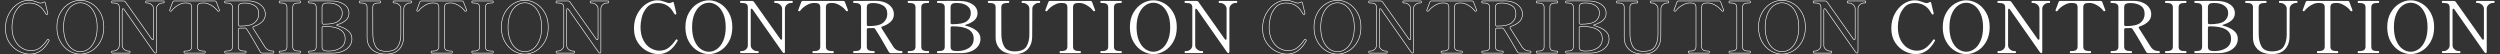<?xml version="1.0" encoding="UTF-8"?>
<svg id="_レイヤー_1" data-name=" レイヤー 1" xmlns="http://www.w3.org/2000/svg" width="4175.91" height="90.88" viewBox="0 0 4175.91 90.88">
  <rect x="0" y="0" width="4175.91" height="90.88" fill="#333333" stroke="none"/>
  <defs>
    <style>
      .cls-1 {
        isolation: isolate;
      }

      .cls-2 {
        fill: #fff;
      }

      .cls-3 {
        fill: none;
        stroke: #fff;
        stroke-linecap: round;
        stroke-linejoin: round;
      }
    </style>
  </defs>
  <g id="_グループ_1470" data-name=" グループ 1470">
    <g id="_グループ_1469" data-name=" グループ 1469">
      <g id="contribution" class="cls-1">
        <g class="cls-1">
          <path class="cls-3" d="M2131.41,85.64c-6.32-3.16-11.64-7.98-15.96-14.46-4.32-6.48-6.48-14.4-6.48-23.76s1.92-17.24,5.76-24.36c3.84-7.12,8.76-12.66,14.76-16.62s12.12-5.94,18.36-5.94c2.64,0,5,.28,7.08.84s4.48,1.32,7.2,2.28c1.04.4,2.06.76,3.06,1.08s1.82.48,2.46.48c1.6,0,3.24-.48,4.92-1.44.64-.4,1.16-.6,1.56-.6.64,0,1.08.48,1.32,1.44l4.08,16.8.24,1.32v.24c-.08.56-.52,1-1.32,1.32h-.36c-.48,0-.96-.28-1.44-.84-.4-.56-1.68-2.56-3.84-6-2.16-3.44-5.34-6.36-9.54-8.76s-9.06-3.6-14.58-3.6c-8,0-14.14,2.58-18.42,7.74s-7.08,10.74-8.4,16.74c-1.32,6-1.98,11.08-1.98,15.24,0,9.04,1.62,16.56,4.86,22.56s7.28,10.38,12.12,13.14,9.7,4.14,14.58,4.14c6,0,11.12-1.62,15.36-4.86s8.28-7.7,12.12-13.38c.4-.48.76-.72,1.08-.72s.72.2,1.2.6c.56.48.84.92.84,1.32,0,.16-.08.4-.24.72-8.08,14.72-18.8,22.08-32.16,22.08-5.84,0-11.92-1.58-18.24-4.74h0Z"/>
          <path class="cls-3" d="M2215.71,85.16c-6.04-3.48-11.02-8.62-14.94-15.42-3.92-6.8-5.88-14.92-5.88-24.36s1.96-17.44,5.88-24.24c3.92-6.8,8.9-11.94,14.94-15.42,6.04-3.48,12.18-5.22,18.42-5.22s12.36,1.74,18.36,5.22c6,3.48,10.96,8.62,14.88,15.42s5.88,14.88,5.88,24.24-1.96,17.56-5.88,24.36-8.88,11.94-14.88,15.42c-6,3.48-12.12,5.22-18.36,5.22s-12.38-1.74-18.42-5.22ZM2247.75,81.8c4.28-3.08,7.76-7.72,10.44-13.92s4.02-13.7,4.02-22.5-1.34-16.16-4.02-22.32-6.16-10.78-10.44-13.86c-4.28-3.08-8.82-4.62-13.62-4.62s-9.36,1.54-13.68,4.62c-4.32,3.08-7.8,7.7-10.44,13.86s-3.96,13.6-3.96,22.32,1.32,16.3,3.96,22.5c2.64,6.2,6.12,10.84,10.44,13.92,4.32,3.08,8.88,4.62,13.68,4.62s9.34-1.54,13.62-4.62Z"/>
          <path class="cls-3" d="M2287.05,88.7c-.48,0-.72-.6-.72-1.8,0-1.04.24-1.56.72-1.56h1.92c2.56,0,4.9-.92,7.02-2.76,2.12-1.84,3.18-4.12,3.18-6.84V12.38c0-2.72-.8-4.64-2.4-5.76-1.6-1.12-4.2-1.68-7.8-1.68h-1.92c-.56,0-.84-.56-.84-1.68s.28-1.68.84-1.68h19.32c1.28,0,2.28.52,3,1.56l43.92,62.04c.56.8,1.12,1.2,1.68,1.2.96,0,1.44-.72,1.44-2.16V14.54c0-1.76-.54-3.38-1.62-4.86s-2.44-2.64-4.08-3.48c-1.64-.84-3.22-1.26-4.74-1.26h-1.8c-.4,0-.66-.14-.78-.42s-.18-.7-.18-1.26c0-1.12.32-1.68.96-1.68h29.04c.4,0,.66.14.78.42s.18.7.18,1.26c0,1.12-.32,1.68-.96,1.68h-1.92c-2.56,0-4.9.94-7.02,2.82s-3.18,4.14-3.18,6.78v71.64c0,.8-.14,1.42-.42,1.86s-.62.66-1.02.66c-.96,0-1.8-.52-2.52-1.56l-50.04-71.4c-.56-.8-1.12-1.2-1.68-1.2-.96,0-1.44.72-1.44,2.16v59.04c0,2.72,1.12,5,3.36,6.84s4.6,2.76,7.08,2.76h1.92c.56,0,.84.52.84,1.56,0,1.2-.28,1.8-.84,1.8h-29.28Z"/>
          <path class="cls-3" d="M2407.88,88.7c-.48,0-.72-.6-.72-1.8,0-1.04.24-1.56.72-1.56h1.8c3.6,0,6.24-.58,7.92-1.74,1.68-1.16,2.52-3.1,2.52-5.82V12.5c0-3.04-.78-5.06-2.34-6.06s-3.86-1.5-6.9-1.5c-1.2,0-2.2.04-3,.12-3.28.16-7.02,1.5-11.22,4.02s-7.58,5.5-10.14,8.94c-.48.56-.92.84-1.32.84-.24,0-.52-.08-.84-.24-.8-.32-1.2-.68-1.2-1.08l.12-.6,5.04-13.44c.48-1.28,1.44-1.92,2.88-1.92h67.32c1.44,0,2.4.64,2.88,1.92l5.04,13.44.12.6c0,.4-.4.76-1.2,1.08-.32.16-.6.24-.84.24-.4,0-.84-.28-1.32-.84-2.56-3.44-5.94-6.42-10.14-8.94-4.2-2.52-7.94-3.86-11.22-4.02-.72-.08-1.72-.12-3-.12-3.12,0-5.44.52-6.96,1.56-1.52,1.04-2.28,3.04-2.28,6v65.28c0,2.8.86,4.76,2.58,5.88,1.72,1.12,4.34,1.68,7.86,1.68h1.8c.56,0,.84.52.84,1.56,0,1.2-.28,1.8-.84,1.8h-33.96Z"/>
          <path class="cls-3" d="M2557.4,86.9c0,1.2-.28,1.8-.84,1.8h-18.72c-1.36,0-2.36-.56-3-1.68-2.96-5.28-6.76-11.86-11.4-19.74s-8.52-14.18-11.64-18.9c-.56-1.04-1.48-1.56-2.76-1.56l-3.36.12h-5.28c-.8,0-1.42.22-1.86.66-.44.44-.66,1.06-.66,1.86v28.32c0,2.8.86,4.76,2.58,5.88,1.72,1.12,4.3,1.68,7.74,1.68h1.92c.56,0,.84.52.84,1.56,0,1.2-.28,1.8-.84,1.8h-34.08c-.56,0-.84-.56-.84-1.68s.28-1.68.84-1.68h1.92c3.6,0,6.22-.56,7.86-1.68,1.64-1.12,2.46-3.08,2.46-5.88V12.5c0-2.8-.88-4.76-2.64-5.88s-4.36-1.68-7.8-1.68h-1.92c-.56,0-.84-.56-.84-1.68v-.6c.08-.48.3-.78.66-.9.36-.12.9-.18,1.62-.18l26.16-.12h10.92c5.12.08,9.86,1.02,14.22,2.82s7.86,4.4,10.5,7.8,3.96,7.34,3.96,11.82c0,4.88-1.78,9.02-5.34,12.42s-8.22,6.02-13.98,7.86c-1.12.4-1.68,1-1.68,1.8,0,.4.2.88.6,1.44,3.04,4.48,6.88,10.52,11.52,18.12l8.52,13.44c1.36,1.92,3.1,3.46,5.22,4.62,2.12,1.16,4.98,1.74,8.58,1.74.56,0,.84.52.84,1.56ZM2498.55,42.92c.44.44,1.06.66,1.86.66h1.08c11.44,0,19.4-1.92,23.88-5.76,4.48-3.84,6.72-8.68,6.72-14.52,0-6.56-2.34-11.24-7.02-14.04s-10.38-4.2-17.1-4.2c-3.04,0-5.48.46-7.32,1.38s-2.76,2.94-2.76,6.06v28.56c0,.8.22,1.42.66,1.86h0Z"/>
          <path class="cls-3" d="M2567.01,88.7c-.56,0-.84-.56-.84-1.68s.28-1.68.84-1.68h1.92c3.6,0,6.22-.58,7.86-1.74,1.64-1.16,2.46-3.06,2.46-5.7V12.5c0-2.8-.84-4.76-2.52-5.88s-4.28-1.68-7.8-1.68h-1.92c-.56,0-.84-.56-.84-1.68s.28-1.68.84-1.68h33.96c.4,0,.66.14.78.42s.18.7.18,1.26c0,1.12-.32,1.68-.96,1.68h-1.8c-3.76,0-6.42.56-7.98,1.68s-2.34,3.08-2.34,5.88v65.4c0,2.8.8,4.74,2.4,5.82,1.6,1.08,4.24,1.62,7.92,1.62h1.8c.4,0,.66.14.78.42s.18.7.18,1.26c0,1.12-.32,1.68-.96,1.68h-33.96,0Z"/>
          <path class="cls-3" d="M2615.12,87.02c0-1.12.28-1.68.84-1.68h1.92c3.68,0,6.3-.56,7.86-1.68s2.34-3.08,2.34-5.88V12.5c0-2.8-.82-4.76-2.46-5.88s-4.22-1.68-7.74-1.68h-1.92c-.56,0-.84-.56-.84-1.68v-.6c.08-.48.3-.78.66-.9.36-.12.9-.18,1.62-.18l19.56-.12c7.76,0,13.44.04,17.04.12,8.32.16,15.2,2.08,20.64,5.76,5.44,3.68,8.16,8.6,8.16,14.76,0,4.8-1.8,8.76-5.4,11.88-3.6,3.12-8.24,5.52-13.92,7.2-.96.24-1.44.56-1.44.96,0,.32.48.6,1.44.84,6.96,1.76,12.74,4.44,17.34,8.04s6.9,8.16,6.9,13.68c0,4.96-1.46,9.26-4.38,12.9s-6.82,6.4-11.7,8.28-10.28,2.82-16.2,2.82h-39.48c-.56,0-.84-.56-.84-1.68h0ZM2638.46,39.8c.44.44,1.06.66,1.86.66h.6c11.6,0,19.62-1.68,24.06-5.04s6.66-7.96,6.66-13.8c0-4.96-2.1-8.98-6.3-12.06-4.2-3.08-10.18-4.62-17.94-4.62-3.44,0-5.9.58-7.38,1.74s-2.22,3.1-2.22,5.82v25.44c0,.8.22,1.42.66,1.86h0ZM2648.36,85.34c8.08,0,14.78-1.74,20.1-5.22s7.98-8.66,7.98-15.54c0-13.76-11.84-20.64-35.52-20.64h-.6c-.8,0-1.42.22-1.86.66-.44.44-.66,1.06-.66,1.86v31.32c0,2.88.8,4.86,2.4,5.94,1.6,1.08,4.2,1.62,7.8,1.62,0,0,.36,0,.36,0Z"/>
          <path class="cls-3" d="M2721.32,82.76c-5.52-5.08-8.28-11.86-8.28-20.34V12.38c0-2.8-.82-4.74-2.46-5.82s-4.26-1.62-7.86-1.62h-1.8c-.56,0-.84-.56-.84-1.68s.28-1.68.84-1.68h33.84c.4,0,.66.14.78.42s.18.7.18,1.26c0,1.12-.32,1.68-.96,1.68h-1.8c-3.6,0-6.24.54-7.92,1.62s-2.52,3.02-2.52,5.82c0,15.12.02,25.44.06,30.96s.06,9.08.06,10.68v3.12c0,7.92,1.52,14.68,4.56,20.28s8.96,8.4,17.76,8.4c9.52,0,15.98-2.64,19.38-7.92s5.1-12.2,5.1-20.76V14.54c0-2.72-1.12-5-3.36-6.84s-4.56-2.76-6.96-2.76h-1.8c-.56,0-.84-.56-.84-1.68s.28-1.68.84-1.68h29.16c.4,0,.66.14.78.42s.18.7.18,1.26c0,1.12-.32,1.68-.96,1.68h-1.8c-2.4,0-4.72.92-6.96,2.76s-3.36,4.12-3.36,6.84l-.24,46.08c0,9.12-2.52,16.36-7.56,21.72s-12.24,8.04-21.6,8.04c-10.24,0-18.12-2.54-23.64-7.62h0Z"/>
          <path class="cls-3" d="M2820.68,88.7c-.48,0-.72-.6-.72-1.8,0-1.04.24-1.56.72-1.56h1.8c3.6,0,6.24-.58,7.92-1.74,1.68-1.16,2.52-3.1,2.52-5.82V12.5c0-3.04-.78-5.06-2.34-6.06s-3.86-1.5-6.9-1.5c-1.2,0-2.2.04-3,.12-3.28.16-7.02,1.5-11.22,4.02s-7.58,5.5-10.14,8.94c-.48.56-.92.84-1.32.84-.24,0-.52-.08-.84-.24-.8-.32-1.2-.68-1.2-1.08l.12-.6,5.04-13.44c.48-1.28,1.44-1.92,2.88-1.92h67.32c1.44,0,2.4.64,2.88,1.92l5.04,13.44.12.6c0,.4-.4.76-1.2,1.08-.32.16-.6.24-.84.24-.4,0-.84-.28-1.32-.84-2.56-3.44-5.94-6.42-10.14-8.94-4.2-2.52-7.94-3.86-11.22-4.02-.72-.08-1.72-.12-3-.12-3.12,0-5.44.52-6.96,1.56-1.52,1.04-2.28,3.04-2.28,6v65.28c0,2.8.86,4.76,2.58,5.88,1.72,1.12,4.34,1.68,7.86,1.68h1.8c.56,0,.84.52.84,1.56,0,1.2-.28,1.8-.84,1.8h-33.96Z"/>
          <path class="cls-3" d="M2888.84,88.7c-.56,0-.84-.56-.84-1.68s.28-1.68.84-1.68h1.92c3.6,0,6.22-.58,7.86-1.74,1.64-1.16,2.46-3.06,2.46-5.7V12.5c0-2.8-.84-4.76-2.52-5.88s-4.28-1.68-7.8-1.68h-1.92c-.56,0-.84-.56-.84-1.68s.28-1.68.84-1.68h33.96c.4,0,.66.14.78.42s.18.7.18,1.26c0,1.12-.32,1.68-.96,1.68h-1.8c-3.76,0-6.42.56-7.98,1.68s-2.34,3.08-2.34,5.88v65.4c0,2.8.8,4.74,2.4,5.82,1.6,1.08,4.24,1.62,7.92,1.62h1.8c.4,0,.66.14.78.42s.18.7.18,1.26c0,1.12-.32,1.68-.96,1.68h-33.96,0Z"/>
          <path class="cls-3" d="M2958.14,85.16c-6.04-3.48-11.02-8.62-14.94-15.42-3.92-6.8-5.88-14.92-5.88-24.36s1.96-17.44,5.88-24.24c3.92-6.8,8.9-11.94,14.94-15.42,6.04-3.48,12.18-5.22,18.42-5.22s12.36,1.74,18.36,5.22c6,3.48,10.96,8.62,14.88,15.42s5.88,14.88,5.88,24.24-1.96,17.56-5.88,24.36-8.88,11.94-14.88,15.42c-6,3.48-12.12,5.22-18.36,5.22s-12.38-1.74-18.42-5.22ZM2990.18,81.8c4.28-3.08,7.76-7.72,10.44-13.92s4.02-13.7,4.02-22.5-1.34-16.16-4.02-22.32-6.16-10.78-10.44-13.86c-4.28-3.08-8.82-4.62-13.62-4.62s-9.36,1.54-13.68,4.62c-4.32,3.08-7.8,7.7-10.44,13.86s-3.96,13.6-3.96,22.32,1.32,16.3,3.96,22.5c2.64,6.2,6.12,10.84,10.44,13.92,4.32,3.08,8.88,4.62,13.68,4.62s9.34-1.54,13.62-4.62Z"/>
          <path class="cls-3" d="M3029.48,88.7c-.48,0-.72-.6-.72-1.8,0-1.04.24-1.56.72-1.56h1.92c2.56,0,4.9-.92,7.02-2.76,2.12-1.84,3.18-4.12,3.18-6.84V12.38c0-2.72-.8-4.64-2.4-5.76-1.6-1.12-4.2-1.68-7.8-1.68h-1.92c-.56,0-.84-.56-.84-1.68s.28-1.68.84-1.68h19.32c1.28,0,2.28.52,3,1.56l43.92,62.04c.56.8,1.12,1.2,1.68,1.2.96,0,1.44-.72,1.44-2.16V14.54c0-1.76-.54-3.38-1.62-4.86s-2.44-2.64-4.08-3.48c-1.64-.84-3.22-1.26-4.74-1.26h-1.8c-.4,0-.66-.14-.78-.42s-.18-.7-.18-1.26c0-1.12.32-1.68.96-1.68h29.04c.4,0,.66.14.78.42s.18.7.18,1.26c0,1.12-.32,1.68-.96,1.68h-1.92c-2.56,0-4.9.94-7.02,2.82s-3.18,4.14-3.18,6.78v71.64c0,.8-.14,1.42-.42,1.86s-.62.66-1.02.66c-.96,0-1.8-.52-2.52-1.56l-50.04-71.4c-.56-.8-1.12-1.2-1.68-1.2-.96,0-1.44.72-1.44,2.16v59.04c0,2.72,1.12,5,3.36,6.84s4.6,2.76,7.08,2.76h1.92c.56,0,.84.52.84,1.56,0,1.2-.28,1.8-.84,1.8h-29.28Z"/>
        </g>
      </g>
      <g id="contribution-2" class="cls-1">
        <g class="cls-1">
          <path class="cls-2" d="M1081.41,85.64c-6.32-3.16-11.64-7.98-15.96-14.46-4.32-6.48-6.48-14.4-6.48-23.76s1.92-17.24,5.76-24.36c3.84-7.12,8.76-12.66,14.76-16.62s12.12-5.94,18.36-5.94c2.64,0,5,.28,7.08.84s4.48,1.32,7.2,2.28c1.04.4,2.06.76,3.06,1.08s1.82.48,2.46.48c1.6,0,3.24-.48,4.92-1.44.64-.4,1.16-.6,1.56-.6.64,0,1.08.48,1.32,1.44l4.08,16.8.24,1.32v.24c-.08.56-.52,1-1.32,1.32h-.36c-.48,0-.96-.28-1.44-.84-.4-.56-1.68-2.56-3.84-6-2.16-3.44-5.34-6.36-9.54-8.76-4.2-2.4-9.06-3.6-14.58-3.6-8,0-14.14,2.58-18.42,7.74s-7.08,10.74-8.4,16.74c-1.32,6-1.98,11.08-1.98,15.24,0,9.04,1.62,16.56,4.86,22.56s7.28,10.38,12.12,13.14,9.7,4.14,14.58,4.14c6,0,11.12-1.62,15.36-4.86s8.28-7.7,12.12-13.38c.4-.48.76-.72,1.08-.72s.72.2,1.2.6c.56.48.84.92.84,1.32,0,.16-.08.4-.24.72-8.08,14.72-18.8,22.08-32.16,22.08-5.84,0-11.92-1.58-18.24-4.74h0Z"/>
          <path class="cls-2" d="M1165.71,85.16c-6.04-3.48-11.02-8.62-14.94-15.42-3.92-6.8-5.88-14.92-5.88-24.36s1.96-17.44,5.88-24.24c3.92-6.8,8.9-11.94,14.94-15.42,6.04-3.48,12.18-5.22,18.42-5.22s12.36,1.74,18.36,5.22c6,3.48,10.96,8.62,14.88,15.42s5.88,14.88,5.88,24.24-1.96,17.56-5.88,24.36-8.88,11.94-14.88,15.42c-6,3.48-12.12,5.22-18.36,5.22s-12.38-1.74-18.42-5.22ZM1197.75,81.8c4.28-3.08,7.76-7.72,10.44-13.92,2.68-6.2,4.02-13.7,4.02-22.5s-1.34-16.16-4.02-22.32-6.16-10.78-10.44-13.86c-4.28-3.08-8.82-4.62-13.62-4.62s-9.36,1.54-13.68,4.62c-4.32,3.08-7.8,7.7-10.44,13.86-2.64,6.16-3.96,13.6-3.96,22.32s1.32,16.3,3.96,22.5c2.64,6.2,6.12,10.84,10.44,13.92,4.32,3.08,8.88,4.62,13.68,4.62s9.34-1.54,13.62-4.62Z"/>
          <path class="cls-2" d="M1237.05,88.7c-.48,0-.72-.6-.72-1.8,0-1.04.24-1.56.72-1.56h1.92c2.56,0,4.9-.92,7.02-2.76,2.12-1.84,3.18-4.12,3.18-6.84V12.38c0-2.72-.8-4.64-2.4-5.76s-4.2-1.68-7.8-1.68h-1.92c-.56,0-.84-.56-.84-1.68s.28-1.68.84-1.68h19.32c1.28,0,2.28.52,3,1.56l43.92,62.04c.56.8,1.12,1.2,1.68,1.2.96,0,1.44-.72,1.44-2.16V14.54c0-1.76-.54-3.38-1.62-4.86s-2.44-2.64-4.08-3.48-3.22-1.26-4.74-1.26h-1.8c-.4,0-.66-.14-.78-.42s-.18-.7-.18-1.26c0-1.12.32-1.68.96-1.68h29.04c.4,0,.66.14.78.42s.18.7.18,1.26c0,1.12-.32,1.68-.96,1.68h-1.92c-2.56,0-4.9.94-7.02,2.82s-3.18,4.14-3.18,6.78v71.64c0,.8-.14,1.42-.42,1.86s-.62.66-1.02.66c-.96,0-1.8-.52-2.52-1.56l-50.04-71.4c-.56-.8-1.12-1.2-1.68-1.2-.96,0-1.44.72-1.44,2.16v59.04c0,2.72,1.12,5,3.36,6.84s4.6,2.76,7.08,2.76h1.92c.56,0,.84.52.84,1.56,0,1.2-.28,1.8-.84,1.8h-29.28,0Z"/>
          <path class="cls-2" d="M1357.89,88.7c-.48,0-.72-.6-.72-1.8,0-1.04.24-1.56.72-1.56h1.8c3.6,0,6.24-.58,7.92-1.74,1.68-1.16,2.52-3.1,2.52-5.82V12.5c0-3.04-.78-5.06-2.34-6.06-1.56-1-3.86-1.5-6.9-1.5-1.2,0-2.2.04-3,.12-3.28.16-7.02,1.5-11.22,4.02s-7.58,5.5-10.14,8.94c-.48.56-.92.84-1.32.84-.24,0-.52-.08-.84-.24-.8-.32-1.2-.68-1.2-1.08l.12-.6,5.04-13.44c.48-1.28,1.44-1.92,2.88-1.92h67.32c1.44,0,2.4.64,2.88,1.92l5.04,13.44.12.6c0,.4-.4.76-1.2,1.08-.32.16-.6.24-.84.24-.4,0-.84-.28-1.32-.84-2.56-3.44-5.94-6.42-10.14-8.94-4.2-2.52-7.94-3.86-11.22-4.02-.72-.08-1.72-.12-3-.12-3.12,0-5.44.52-6.96,1.56-1.52,1.04-2.28,3.04-2.28,6v65.28c0,2.8.86,4.76,2.58,5.88,1.72,1.12,4.34,1.68,7.86,1.68h1.8c.56,0,.84.52.84,1.56,0,1.2-.28,1.8-.84,1.8h-33.96Z"/>
          <path class="cls-2" d="M1507.4,86.9c0,1.2-.28,1.8-.84,1.8h-18.72c-1.36,0-2.36-.56-3-1.68-2.96-5.28-6.76-11.86-11.4-19.74s-8.52-14.18-11.64-18.9c-.56-1.04-1.48-1.56-2.76-1.56l-3.36.12h-5.28c-.8,0-1.42.22-1.86.66s-.66,1.06-.66,1.86v28.32c0,2.8.86,4.76,2.58,5.88,1.72,1.12,4.3,1.68,7.74,1.68h1.92c.56,0,.84.52.84,1.56,0,1.2-.28,1.8-.84,1.8h-34.08c-.56,0-.84-.56-.84-1.68s.28-1.68.84-1.68h1.92c3.6,0,6.22-.56,7.86-1.68s2.46-3.08,2.46-5.88V12.5c0-2.8-.88-4.76-2.64-5.88s-4.36-1.68-7.8-1.68h-1.92c-.56,0-.84-.56-.84-1.68v-.6c.08-.48.3-.78.66-.9.36-.12.9-.18,1.62-.18l26.16-.12h10.92c5.12.08,9.86,1.02,14.22,2.82s7.86,4.4,10.5,7.8,3.96,7.34,3.96,11.82c0,4.88-1.78,9.02-5.34,12.42-3.56,3.4-8.22,6.02-13.98,7.86-1.12.4-1.68,1-1.68,1.8,0,.4.2.88.6,1.44,3.04,4.48,6.88,10.52,11.52,18.12l8.52,13.44c1.36,1.92,3.1,3.46,5.22,4.62s4.98,1.74,8.58,1.74c.56,0,.84.52.84,1.56h0ZM1448.55,42.92c.44.44,1.06.66,1.86.66h1.08c11.44,0,19.4-1.92,23.88-5.76,4.48-3.84,6.72-8.68,6.72-14.52,0-6.56-2.34-11.24-7.02-14.04s-10.38-4.2-17.1-4.2c-3.04,0-5.48.46-7.32,1.38s-2.76,2.94-2.76,6.06v28.56c0,.8.22,1.42.66,1.86Z"/>
          <path class="cls-2" d="M1517.01,88.7c-.56,0-.84-.56-.84-1.68s.28-1.68.84-1.68h1.92c3.6,0,6.22-.58,7.86-1.74,1.64-1.16,2.46-3.06,2.46-5.7V12.5c0-2.8-.84-4.76-2.52-5.88s-4.28-1.68-7.8-1.68h-1.92c-.56,0-.84-.56-.84-1.68s.28-1.68.84-1.68h33.96c.4,0,.66.14.78.42s.18.7.18,1.26c0,1.12-.32,1.68-.96,1.68h-1.8c-3.76,0-6.42.56-7.98,1.68-1.56,1.12-2.34,3.08-2.34,5.88v65.4c0,2.8.8,4.74,2.4,5.82s4.24,1.62,7.92,1.62h1.8c.4,0,.66.14.78.42s.18.7.18,1.26c0,1.12-.32,1.68-.96,1.68h-33.96Z"/>
          <path class="cls-2" d="M1565.12,87.02c0-1.12.28-1.68.84-1.68h1.92c3.68,0,6.3-.56,7.86-1.68,1.56-1.12,2.34-3.08,2.34-5.88V12.5c0-2.8-.82-4.76-2.46-5.88s-4.22-1.68-7.74-1.68h-1.92c-.56,0-.84-.56-.84-1.68v-.6c.08-.48.3-.78.66-.9.36-.12.9-.18,1.62-.18l19.56-.12c7.76,0,13.44.04,17.04.12,8.32.16,15.2,2.08,20.64,5.76,5.44,3.68,8.16,8.6,8.16,14.76,0,4.8-1.8,8.76-5.4,11.88s-8.24,5.52-13.92,7.2c-.96.24-1.44.56-1.44.96,0,.32.48.6,1.44.84,6.96,1.76,12.74,4.44,17.34,8.04s6.9,8.16,6.9,13.68c0,4.96-1.46,9.26-4.38,12.9s-6.82,6.4-11.7,8.28-10.28,2.82-16.2,2.82h-39.48c-.56,0-.84-.56-.84-1.68h0ZM1588.46,39.8c.44.44,1.06.66,1.86.66h.6c11.6,0,19.62-1.68,24.06-5.04,4.44-3.36,6.66-7.96,6.66-13.8,0-4.96-2.1-8.98-6.3-12.06-4.2-3.08-10.18-4.62-17.94-4.62-3.44,0-5.9.58-7.38,1.74s-2.22,3.1-2.22,5.82v25.44c0,.8.22,1.42.66,1.86h0ZM1598.36,85.34c8.08,0,14.78-1.74,20.1-5.22s7.98-8.66,7.98-15.54c0-13.76-11.84-20.64-35.52-20.64h-.6c-.8,0-1.42.22-1.86.66s-.66,1.06-.66,1.86v31.32c0,2.88.8,4.86,2.4,5.94s4.2,1.62,7.8,1.62c0,0,.36,0,.36,0Z"/>
          <path class="cls-2" d="M1671.32,82.76c-5.52-5.08-8.28-11.86-8.28-20.34V12.38c0-2.8-.82-4.74-2.46-5.82s-4.26-1.62-7.86-1.62h-1.8c-.56,0-.84-.56-.84-1.68s.28-1.68.84-1.68h33.84c.4,0,.66.14.78.42s.18.7.18,1.26c0,1.12-.32,1.68-.96,1.68h-1.8c-3.6,0-6.24.54-7.92,1.62s-2.52,3.02-2.52,5.82c0,15.12.02,25.44.06,30.96s.06,9.08.06,10.68v3.12c0,7.92,1.52,14.68,4.56,20.28s8.96,8.4,17.76,8.4c9.52,0,15.98-2.64,19.38-7.92s5.1-12.2,5.1-20.76V14.54c0-2.72-1.12-5-3.36-6.84s-4.56-2.76-6.96-2.76h-1.8c-.56,0-.84-.56-.84-1.68s.28-1.68.84-1.68h29.16c.4,0,.66.14.78.42s.18.7.18,1.26c0,1.12-.32,1.68-.96,1.68h-1.8c-2.4,0-4.72.92-6.96,2.76s-3.36,4.12-3.36,6.84l-.24,46.08c0,9.12-2.52,16.36-7.56,21.72s-12.24,8.04-21.6,8.04c-10.24,0-18.12-2.54-23.64-7.62h0Z"/>
          <path class="cls-2" d="M1770.68,88.7c-.48,0-.72-.6-.72-1.8,0-1.04.24-1.56.72-1.56h1.8c3.6,0,6.24-.58,7.92-1.74,1.68-1.16,2.52-3.1,2.52-5.82V12.5c0-3.04-.78-5.06-2.34-6.06-1.56-1-3.86-1.5-6.9-1.5-1.2,0-2.2.04-3,.12-3.28.16-7.02,1.5-11.22,4.02s-7.58,5.5-10.14,8.94c-.48.56-.92.84-1.32.84-.24,0-.52-.08-.84-.24-.8-.32-1.2-.68-1.2-1.08l.12-.6,5.04-13.44c.48-1.28,1.44-1.92,2.88-1.92h67.32c1.44,0,2.4.64,2.88,1.92l5.04,13.44.12.6c0,.4-.4.76-1.2,1.08-.32.16-.6.24-.84.24-.4,0-.84-.28-1.32-.84-2.56-3.44-5.94-6.42-10.14-8.94-4.2-2.52-7.94-3.86-11.22-4.02-.72-.08-1.72-.12-3-.12-3.12,0-5.44.52-6.96,1.56-1.52,1.04-2.28,3.04-2.28,6v65.28c0,2.8.86,4.76,2.58,5.88,1.72,1.12,4.34,1.68,7.86,1.68h1.8c.56,0,.84.52.84,1.56,0,1.2-.28,1.8-.84,1.8h-33.96Z"/>
          <path class="cls-2" d="M1838.84,88.7c-.56,0-.84-.56-.84-1.68s.28-1.68.84-1.68h1.92c3.6,0,6.22-.58,7.86-1.74,1.64-1.16,2.46-3.06,2.46-5.7V12.5c0-2.8-.84-4.76-2.52-5.88s-4.28-1.68-7.8-1.68h-1.92c-.56,0-.84-.56-.84-1.68s.28-1.68.84-1.68h33.96c.4,0,.66.14.78.42s.18.7.18,1.26c0,1.12-.32,1.68-.96,1.68h-1.8c-3.76,0-6.42.56-7.98,1.68-1.56,1.12-2.34,3.08-2.34,5.88v65.4c0,2.8.8,4.74,2.4,5.82s4.24,1.62,7.92,1.62h1.8c.4,0,.66.14.78.42s.18.7.18,1.26c0,1.12-.32,1.68-.96,1.68h-33.96Z"/>
          <path class="cls-2" d="M1908.14,85.16c-6.04-3.48-11.02-8.62-14.94-15.42-3.92-6.8-5.88-14.92-5.88-24.36s1.96-17.44,5.88-24.24c3.92-6.8,8.9-11.94,14.94-15.42,6.04-3.48,12.18-5.22,18.42-5.22s12.36,1.74,18.36,5.22c6,3.48,10.96,8.62,14.88,15.42s5.88,14.88,5.88,24.24-1.96,17.56-5.88,24.36-8.88,11.94-14.88,15.42c-6,3.48-12.12,5.22-18.36,5.22s-12.38-1.74-18.42-5.22ZM1940.18,81.8c4.28-3.08,7.76-7.72,10.44-13.92,2.68-6.2,4.02-13.7,4.02-22.5s-1.34-16.16-4.02-22.32-6.16-10.78-10.44-13.86c-4.28-3.08-8.82-4.62-13.62-4.62s-9.36,1.54-13.68,4.62c-4.32,3.08-7.8,7.7-10.44,13.86-2.64,6.16-3.96,13.6-3.96,22.32s1.32,16.3,3.96,22.5c2.64,6.2,6.12,10.84,10.44,13.92,4.32,3.08,8.88,4.62,13.68,4.62s9.34-1.54,13.62-4.62Z"/>
          <path class="cls-2" d="M1979.48,88.7c-.48,0-.72-.6-.72-1.8,0-1.04.24-1.56.72-1.56h1.92c2.56,0,4.9-.92,7.02-2.76,2.12-1.84,3.18-4.12,3.18-6.84V12.38c0-2.72-.8-4.64-2.4-5.76s-4.2-1.68-7.8-1.68h-1.92c-.56,0-.84-.56-.84-1.68s.28-1.68.84-1.68h19.32c1.28,0,2.28.52,3,1.56l43.92,62.04c.56.8,1.12,1.2,1.68,1.2.96,0,1.44-.72,1.44-2.16V14.54c0-1.76-.54-3.38-1.62-4.86s-2.44-2.64-4.08-3.48c-1.64-.84-3.22-1.26-4.74-1.26h-1.8c-.4,0-.66-.14-.78-.42s-.18-.7-.18-1.26c0-1.12.32-1.68.96-1.68h29.04c.4,0,.66.14.78.42s.18.7.18,1.26c0,1.12-.32,1.68-.96,1.68h-1.92c-2.56,0-4.9.94-7.02,2.82s-3.18,4.14-3.18,6.78v71.64c0,.8-.14,1.42-.42,1.86s-.62.66-1.02.66c-.96,0-1.8-.52-2.52-1.56l-50.04-71.4c-.56-.8-1.12-1.2-1.68-1.2-.96,0-1.44.72-1.44,2.16v59.04c0,2.72,1.12,5,3.36,6.84s4.6,2.76,7.08,2.76h1.92c.56,0,.84.52.84,1.56,0,1.2-.28,1.8-.84,1.8h-29.28,0Z"/>
        </g>
      </g>
      <g id="contribution-2-2" class="cls-1">
        <g class="cls-1">
          <path class="cls-2" d="M3181.63,85.64c-6.32-3.16-11.64-7.98-15.96-14.46-4.32-6.48-6.48-14.4-6.48-23.76s1.92-17.24,5.76-24.36c3.84-7.12,8.76-12.66,14.76-16.62s12.12-5.94,18.36-5.94c2.64,0,5,.28,7.08.84s4.48,1.32,7.2,2.28c1.04.4,2.06.76,3.06,1.08s1.82.48,2.46.48c1.6,0,3.24-.48,4.92-1.44.64-.4,1.16-.6,1.56-.6.64,0,1.08.48,1.32,1.44l4.08,16.8.24,1.32v.24c-.08.56-.52,1-1.32,1.32h-.36c-.48,0-.96-.28-1.44-.84-.4-.56-1.68-2.56-3.84-6-2.16-3.44-5.34-6.36-9.54-8.76-4.2-2.4-9.06-3.6-14.58-3.6-8,0-14.14,2.58-18.42,7.74s-7.08,10.74-8.4,16.74c-1.32,6-1.98,11.08-1.98,15.24,0,9.04,1.62,16.56,4.86,22.56s7.28,10.38,12.12,13.14,9.7,4.14,14.58,4.14c6,0,11.12-1.62,15.36-4.86s8.28-7.7,12.12-13.38c.4-.48.76-.72,1.08-.72s.72.2,1.2.6c.56.48.84.92.84,1.32,0,.16-.08.4-.24.72-8.08,14.72-18.8,22.08-32.16,22.08-5.84,0-11.92-1.58-18.24-4.74h0Z"/>
          <path class="cls-2" d="M3265.93,85.16c-6.04-3.48-11.02-8.62-14.94-15.42-3.92-6.8-5.88-14.92-5.88-24.36s1.96-17.44,5.88-24.24c3.92-6.8,8.9-11.94,14.94-15.42,6.04-3.48,12.18-5.22,18.42-5.22s12.36,1.74,18.36,5.22c6,3.48,10.96,8.62,14.88,15.42s5.88,14.88,5.88,24.24-1.96,17.56-5.88,24.36-8.88,11.94-14.88,15.42c-6,3.48-12.12,5.22-18.36,5.22s-12.38-1.74-18.42-5.22ZM3297.97,81.8c4.28-3.08,7.76-7.72,10.44-13.92s4.02-13.7,4.02-22.5-1.34-16.16-4.02-22.32-6.16-10.78-10.44-13.86c-4.28-3.08-8.82-4.62-13.62-4.62s-9.36,1.54-13.68,4.62c-4.32,3.08-7.8,7.7-10.44,13.86s-3.96,13.6-3.96,22.32,1.32,16.3,3.96,22.5c2.64,6.2,6.12,10.84,10.44,13.92,4.32,3.08,8.88,4.62,13.68,4.62s9.34-1.54,13.62-4.62Z"/>
          <path class="cls-2" d="M3337.27,88.7c-.48,0-.72-.6-.72-1.8,0-1.04.24-1.56.72-1.56h1.92c2.56,0,4.9-.92,7.02-2.76,2.12-1.84,3.18-4.12,3.18-6.84V12.38c0-2.72-.8-4.64-2.4-5.76-1.6-1.12-4.2-1.68-7.8-1.68h-1.92c-.56,0-.84-.56-.84-1.68s.28-1.68.84-1.68h19.32c1.28,0,2.28.52,3,1.56l43.92,62.04c.56.8,1.12,1.2,1.68,1.2.96,0,1.44-.72,1.44-2.16V14.54c0-1.76-.54-3.38-1.62-4.86s-2.44-2.64-4.08-3.48c-1.64-.84-3.22-1.26-4.74-1.26h-1.8c-.4,0-.66-.14-.78-.42s-.18-.7-.18-1.26c0-1.12.32-1.68.96-1.68h29.04c.4,0,.66.14.78.42s.18.7.18,1.26c0,1.12-.32,1.68-.96,1.68h-1.92c-2.56,0-4.9.94-7.02,2.82s-3.18,4.14-3.18,6.78v71.64c0,.8-.14,1.42-.42,1.86s-.62.66-1.02.66c-.96,0-1.8-.52-2.52-1.56l-50.04-71.4c-.56-.8-1.12-1.2-1.68-1.2-.96,0-1.44.72-1.44,2.16v59.04c0,2.72,1.12,5,3.36,6.84s4.6,2.76,7.08,2.76h1.92c.56,0,.84.52.84,1.56,0,1.2-.28,1.8-.84,1.8h-29.28Z"/>
          <path class="cls-2" d="M3458.11,88.7c-.48,0-.72-.6-.72-1.8,0-1.04.24-1.56.72-1.56h1.8c3.6,0,6.24-.58,7.92-1.74,1.68-1.16,2.52-3.1,2.52-5.82V12.5c0-3.04-.78-5.06-2.34-6.06s-3.86-1.5-6.9-1.5c-1.2,0-2.2.04-3,.12-3.28.16-7.02,1.5-11.22,4.02s-7.58,5.5-10.14,8.94c-.48.56-.92.84-1.32.84-.24,0-.52-.08-.84-.24-.8-.32-1.2-.68-1.2-1.08l.12-.6,5.04-13.44c.48-1.28,1.44-1.92,2.88-1.92h67.32c1.44,0,2.4.64,2.88,1.92l5.04,13.44.12.6c0,.4-.4.76-1.2,1.08-.32.16-.6.24-.84.24-.4,0-.84-.28-1.32-.84-2.56-3.44-5.94-6.42-10.14-8.94-4.2-2.52-7.94-3.86-11.22-4.02-.72-.08-1.72-.12-3-.12-3.12,0-5.44.52-6.96,1.56-1.52,1.04-2.28,3.04-2.28,6v65.28c0,2.8.86,4.76,2.58,5.88,1.72,1.12,4.34,1.68,7.86,1.68h1.8c.56,0,.84.52.84,1.56,0,1.2-.28,1.8-.84,1.8h-33.96Z"/>
          <path class="cls-2" d="M3607.63,86.9c0,1.2-.28,1.8-.84,1.8h-18.72c-1.36,0-2.36-.56-3-1.68-2.96-5.28-6.76-11.86-11.4-19.74s-8.52-14.18-11.64-18.9c-.56-1.04-1.48-1.56-2.76-1.56l-3.36.12h-5.28c-.8,0-1.42.22-1.86.66-.44.44-.66,1.06-.66,1.86v28.32c0,2.8.86,4.76,2.58,5.88,1.72,1.12,4.3,1.68,7.74,1.68h1.92c.56,0,.84.52.84,1.56,0,1.2-.28,1.8-.84,1.8h-34.08c-.56,0-.84-.56-.84-1.68s.28-1.68.84-1.68h1.92c3.6,0,6.22-.56,7.86-1.68,1.64-1.12,2.46-3.08,2.46-5.88V12.5c0-2.8-.88-4.76-2.64-5.88s-4.36-1.68-7.8-1.68h-1.92c-.56,0-.84-.56-.84-1.68v-.6c.08-.48.3-.78.66-.9.36-.12.9-.18,1.62-.18l26.16-.12h10.92c5.12.08,9.86,1.02,14.22,2.82s7.86,4.4,10.5,7.8,3.96,7.34,3.96,11.82c0,4.88-1.78,9.02-5.34,12.42s-8.22,6.02-13.98,7.86c-1.12.4-1.68,1-1.68,1.8,0,.4.2.88.6,1.44,3.04,4.48,6.88,10.52,11.52,18.12l8.52,13.44c1.36,1.92,3.1,3.46,5.22,4.62,2.12,1.16,4.98,1.74,8.58,1.74.56,0,.84.52.84,1.56ZM3548.77,42.92c.44.44,1.06.66,1.86.66h1.08c11.44,0,19.4-1.92,23.88-5.76,4.48-3.84,6.72-8.68,6.72-14.52,0-6.56-2.34-11.24-7.02-14.04s-10.38-4.2-17.1-4.2c-3.04,0-5.48.46-7.32,1.38s-2.76,2.94-2.76,6.06v28.56c0,.8.22,1.42.66,1.86h0Z"/>
          <path class="cls-2" d="M3617.23,88.7c-.56,0-.84-.56-.84-1.68s.28-1.68.84-1.68h1.92c3.6,0,6.22-.58,7.86-1.74,1.64-1.16,2.46-3.06,2.46-5.7V12.5c0-2.8-.84-4.76-2.52-5.88s-4.28-1.68-7.8-1.68h-1.92c-.56,0-.84-.56-.84-1.68s.28-1.68.84-1.68h33.96c.4,0,.66.14.78.42s.18.7.18,1.26c0,1.12-.32,1.68-.96,1.68h-1.8c-3.76,0-6.42.56-7.98,1.68s-2.34,3.08-2.34,5.88v65.4c0,2.8.8,4.74,2.4,5.82,1.6,1.08,4.24,1.62,7.92,1.62h1.8c.4,0,.66.14.78.42s.18.7.18,1.26c0,1.12-.32,1.68-.96,1.68h-33.96,0Z"/>
          <path class="cls-2" d="M3665.35,87.02c0-1.12.28-1.68.84-1.68h1.92c3.68,0,6.3-.56,7.86-1.68s2.34-3.08,2.34-5.88V12.5c0-2.8-.82-4.76-2.46-5.88s-4.22-1.68-7.74-1.68h-1.92c-.56,0-.84-.56-.84-1.68v-.6c.08-.48.3-.78.66-.9.36-.12.9-.18,1.62-.18l19.56-.12c7.76,0,13.44.04,17.04.12,8.32.16,15.2,2.08,20.64,5.76,5.44,3.68,8.16,8.6,8.16,14.76,0,4.8-1.8,8.76-5.4,11.88-3.6,3.12-8.24,5.52-13.92,7.2-.96.24-1.44.56-1.44.96,0,.32.48.6,1.44.84,6.96,1.76,12.74,4.44,17.34,8.04s6.9,8.16,6.9,13.68c0,4.96-1.46,9.26-4.38,12.9s-6.82,6.4-11.7,8.28-10.28,2.82-16.2,2.82h-39.48c-.56,0-.84-.56-.84-1.68h0ZM3688.69,39.8c.44.44,1.06.66,1.86.66h.6c11.6,0,19.62-1.68,24.06-5.04s6.66-7.96,6.66-13.8c0-4.96-2.1-8.98-6.3-12.06-4.2-3.08-10.18-4.62-17.94-4.62-3.44,0-5.9.58-7.38,1.74s-2.22,3.1-2.22,5.82v25.44c0,.8.22,1.42.66,1.86h0ZM3698.59,85.34c8.08,0,14.78-1.74,20.1-5.22s7.98-8.66,7.98-15.54c0-13.76-11.84-20.64-35.52-20.64h-.6c-.8,0-1.42.22-1.86.66-.44.44-.66,1.06-.66,1.86v31.32c0,2.88.8,4.86,2.4,5.94,1.6,1.08,4.2,1.62,7.8,1.62,0,0,.36,0,.36,0Z"/>
          <path class="cls-2" d="M3771.54,82.76c-5.52-5.08-8.28-11.86-8.28-20.34V12.38c0-2.8-.82-4.74-2.46-5.82s-4.26-1.62-7.86-1.62h-1.8c-.56,0-.84-.56-.84-1.68s.28-1.68.84-1.68h33.84c.4,0,.66.14.78.42s.18.7.18,1.26c0,1.12-.32,1.68-.96,1.68h-1.8c-3.6,0-6.24.54-7.92,1.62s-2.52,3.02-2.52,5.82c0,15.12.02,25.44.06,30.96s.06,9.08.06,10.68v3.12c0,7.92,1.52,14.68,4.56,20.28s8.96,8.4,17.76,8.4c9.52,0,15.98-2.64,19.38-7.92s5.1-12.2,5.1-20.76V14.54c0-2.72-1.12-5-3.36-6.84s-4.56-2.76-6.96-2.76h-1.8c-.56,0-.84-.56-.84-1.68s.28-1.68.84-1.68h29.16c.4,0,.66.14.78.42s.18.7.18,1.26c0,1.12-.32,1.68-.96,1.68h-1.8c-2.4,0-4.72.92-6.96,2.76s-3.36,4.12-3.36,6.84l-.24,46.08c0,9.12-2.52,16.36-7.56,21.72s-12.24,8.04-21.6,8.04c-10.24,0-18.12-2.54-23.64-7.62h0Z"/>
          <path class="cls-2" d="M3870.9,88.7c-.48,0-.72-.6-.72-1.8,0-1.04.24-1.56.72-1.56h1.8c3.6,0,6.24-.58,7.92-1.74,1.68-1.16,2.52-3.1,2.52-5.82V12.5c0-3.04-.78-5.06-2.34-6.06s-3.86-1.5-6.9-1.5c-1.2,0-2.2.04-3,.12-3.28.16-7.02,1.5-11.22,4.02s-7.58,5.5-10.14,8.94c-.48.56-.92.84-1.32.84-.24,0-.52-.08-.84-.24-.8-.32-1.2-.68-1.2-1.08l.12-.6,5.04-13.44c.48-1.28,1.44-1.92,2.88-1.92h67.32c1.44,0,2.4.64,2.88,1.92l5.04,13.44.12.6c0,.4-.4.76-1.2,1.08-.32.16-.6.24-.84.24-.4,0-.84-.28-1.32-.84-2.56-3.44-5.94-6.42-10.14-8.94-4.2-2.52-7.94-3.86-11.22-4.02-.72-.08-1.72-.12-3-.12-3.12,0-5.44.52-6.96,1.56-1.52,1.04-2.28,3.04-2.28,6v65.28c0,2.8.86,4.76,2.58,5.88,1.72,1.12,4.34,1.68,7.86,1.68h1.8c.56,0,.84.52.84,1.56,0,1.2-.28,1.8-.84,1.8h-33.96Z"/>
          <path class="cls-2" d="M3939.06,88.7c-.56,0-.84-.56-.84-1.68s.28-1.68.84-1.68h1.92c3.6,0,6.22-.58,7.86-1.74,1.64-1.16,2.46-3.06,2.46-5.7V12.5c0-2.8-.84-4.76-2.52-5.88s-4.28-1.68-7.8-1.68h-1.92c-.56,0-.84-.56-.84-1.68s.28-1.68.84-1.68h33.96c.4,0,.66.14.78.42s.18.7.18,1.26c0,1.12-.32,1.68-.96,1.68h-1.8c-3.76,0-6.42.56-7.98,1.68s-2.34,3.08-2.34,5.88v65.4c0,2.8.8,4.74,2.4,5.82,1.6,1.08,4.24,1.62,7.92,1.62h1.8c.4,0,.66.14.78.42s.18.7.18,1.26c0,1.12-.32,1.68-.96,1.68h-33.96,0Z"/>
          <path class="cls-2" d="M4008.36,85.16c-6.04-3.48-11.02-8.62-14.94-15.42-3.92-6.8-5.88-14.92-5.88-24.36s1.96-17.44,5.88-24.24c3.92-6.8,8.9-11.94,14.94-15.42,6.04-3.48,12.18-5.22,18.42-5.22s12.36,1.74,18.36,5.22c6,3.48,10.96,8.62,14.88,15.42s5.88,14.88,5.88,24.24-1.96,17.56-5.88,24.36-8.88,11.94-14.88,15.42c-6,3.48-12.12,5.22-18.36,5.22s-12.38-1.74-18.42-5.22ZM4040.4,81.8c4.28-3.08,7.76-7.72,10.44-13.92s4.02-13.7,4.02-22.5-1.34-16.16-4.02-22.32c-2.68-6.16-6.16-10.78-10.44-13.86-4.28-3.08-8.82-4.62-13.62-4.62s-9.36,1.54-13.68,4.62c-4.32,3.08-7.8,7.7-10.44,13.86s-3.96,13.6-3.96,22.32,1.32,16.3,3.96,22.5c2.64,6.2,6.12,10.84,10.44,13.92,4.32,3.08,8.88,4.62,13.68,4.62s9.34-1.54,13.62-4.62h0Z"/>
          <path class="cls-2" d="M4079.7,88.7c-.48,0-.72-.6-.72-1.8,0-1.04.24-1.56.72-1.56h1.92c2.56,0,4.9-.92,7.02-2.76,2.12-1.84,3.18-4.12,3.18-6.84V12.38c0-2.72-.8-4.64-2.4-5.76s-4.2-1.68-7.8-1.68h-1.92c-.56,0-.84-.56-.84-1.68s.28-1.68.84-1.68h19.32c1.28,0,2.28.52,3,1.56l43.92,62.04c.56.8,1.12,1.2,1.68,1.2.96,0,1.44-.72,1.44-2.16V14.54c0-1.76-.54-3.38-1.62-4.86s-2.44-2.64-4.08-3.48-3.22-1.26-4.74-1.26h-1.8c-.4,0-.66-.14-.78-.42-.12-.28-.18-.7-.18-1.26,0-1.12.32-1.68.96-1.68h29.04c.4,0,.66.14.78.42.12.28.18.7.18,1.26,0,1.12-.32,1.68-.96,1.68h-1.92c-2.56,0-4.9.94-7.02,2.82s-3.18,4.14-3.18,6.78v71.64c0,.8-.14,1.42-.42,1.86s-.62.66-1.02.66c-.96,0-1.8-.52-2.52-1.56l-50.04-71.4c-.56-.8-1.12-1.2-1.68-1.2-.96,0-1.44.72-1.44,2.16v59.04c0,2.72,1.12,5,3.36,6.84,2.24,1.84,4.6,2.76,7.08,2.76h1.92c.56,0,.84.52.84,1.56,0,1.2-.28,1.8-.84,1.8h-29.28Z"/>
        </g>
      </g>
      <g id="contribution-3" class="cls-1">
        <g class="cls-1">
          <path class="cls-3" d="M31.53,85.64c-6.32-3.16-11.64-7.98-15.96-14.46-4.32-6.48-6.48-14.4-6.48-23.76s1.92-17.24,5.76-24.36c3.84-7.12,8.76-12.66,14.76-16.62S41.73.5,47.97.5c2.64,0,5,.28,7.08.84s4.48,1.32,7.2,2.28c1.04.4,2.06.76,3.06,1.08s1.82.48,2.46.48c1.6,0,3.24-.48,4.92-1.44.64-.4,1.16-.6,1.56-.6.64,0,1.08.48,1.32,1.44l4.08,16.8.24,1.32v.24c-.08.56-.52,1-1.32,1.32h-.36c-.48,0-.96-.28-1.44-.84-.4-.56-1.68-2.56-3.84-6-2.16-3.44-5.34-6.36-9.54-8.76-4.2-2.4-9.06-3.6-14.58-3.6-8,0-14.14,2.58-18.42,7.74s-7.08,10.74-8.4,16.74-1.98,11.08-1.98,15.24c0,9.04,1.62,16.56,4.86,22.56s7.28,10.38,12.12,13.14,9.7,4.14,14.58,4.14c6,0,11.12-1.62,15.36-4.86s8.28-7.7,12.12-13.38c.4-.48.76-.72,1.08-.72s.72.2,1.2.6c.56.48.84.92.84,1.32,0,.16-.08.4-.24.72-8.08,14.72-18.8,22.08-32.16,22.08-5.84,0-11.92-1.58-18.24-4.74Z"/>
          <path class="cls-3" d="M115.83,85.16c-6.04-3.48-11.02-8.62-14.94-15.42-3.92-6.8-5.88-14.92-5.88-24.36s1.96-17.44,5.88-24.24c3.92-6.8,8.9-11.94,14.94-15.42,6.04-3.48,12.18-5.22,18.42-5.22s12.36,1.74,18.36,5.22c6,3.48,10.96,8.62,14.88,15.42s5.88,14.88,5.88,24.24-1.96,17.56-5.88,24.36-8.88,11.94-14.88,15.42c-6,3.48-12.12,5.22-18.36,5.22s-12.38-1.74-18.42-5.22ZM147.87,81.8c4.28-3.08,7.76-7.72,10.44-13.92,2.68-6.2,4.02-13.7,4.02-22.5s-1.34-16.16-4.02-22.32c-2.68-6.16-6.16-10.78-10.44-13.86-4.28-3.08-8.82-4.62-13.62-4.62s-9.36,1.54-13.68,4.62c-4.32,3.08-7.8,7.7-10.44,13.86s-3.96,13.6-3.96,22.32,1.32,16.3,3.96,22.5c2.64,6.2,6.12,10.84,10.44,13.92,4.32,3.08,8.88,4.62,13.68,4.62s9.34-1.54,13.62-4.62h0Z"/>
          <path class="cls-3" d="M187.17,88.7c-.48,0-.72-.6-.72-1.8,0-1.04.24-1.56.72-1.56h1.92c2.56,0,4.9-.92,7.02-2.76,2.12-1.84,3.18-4.12,3.18-6.84V12.38c0-2.72-.8-4.64-2.4-5.76-1.6-1.12-4.2-1.68-7.8-1.68h-1.92c-.56,0-.84-.56-.84-1.68s.28-1.68.84-1.68h19.32c1.28,0,2.28.52,3,1.56l43.92,62.04c.56.8,1.12,1.2,1.68,1.2.96,0,1.44-.72,1.44-2.16V14.54c0-1.76-.54-3.38-1.62-4.86s-2.44-2.64-4.08-3.48c-1.64-.84-3.22-1.26-4.74-1.26h-1.8c-.4,0-.66-.14-.78-.42s-.18-.7-.18-1.26c0-1.12.32-1.68.96-1.68h29.04c.4,0,.66.14.78.42s.18.7.18,1.26c0,1.12-.32,1.68-.96,1.68h-1.92c-2.56,0-4.9.94-7.02,2.82s-3.18,4.14-3.18,6.78v71.64c0,.8-.14,1.42-.42,1.86s-.62.66-1.02.66c-.96,0-1.8-.52-2.52-1.56L207.21,15.74c-.56-.8-1.12-1.2-1.68-1.2-.96,0-1.44.72-1.44,2.16v59.04c0,2.72,1.12,5,3.36,6.84s4.6,2.76,7.08,2.76h1.92c.56,0,.84.52.84,1.56,0,1.2-.28,1.8-.84,1.8h-29.28Z"/>
          <path class="cls-3" d="M308.01,88.7c-.48,0-.72-.6-.72-1.8,0-1.04.24-1.56.72-1.56h1.8c3.6,0,6.24-.58,7.92-1.74,1.68-1.16,2.52-3.1,2.52-5.82V12.5c0-3.04-.78-5.06-2.34-6.06s-3.86-1.5-6.9-1.5c-1.2,0-2.2.04-3,.12-3.28.16-7.02,1.5-11.22,4.02s-7.58,5.5-10.14,8.94c-.48.56-.92.84-1.32.84-.24,0-.52-.08-.84-.24-.8-.32-1.2-.68-1.2-1.08l.12-.6,5.04-13.44c.48-1.28,1.44-1.92,2.88-1.92h67.32c1.44,0,2.4.64,2.88,1.92l5.04,13.44.12.6c0,.4-.4.76-1.2,1.08-.32.16-.6.24-.84.24-.4,0-.84-.28-1.32-.84-2.56-3.44-5.94-6.42-10.14-8.94-4.2-2.52-7.94-3.86-11.22-4.02-.72-.08-1.72-.12-3-.12-3.12,0-5.44.52-6.96,1.56-1.52,1.04-2.28,3.04-2.28,6v65.28c0,2.8.86,4.76,2.58,5.88,1.72,1.12,4.34,1.68,7.86,1.68h1.8c.56,0,.84.52.84,1.56,0,1.2-.28,1.8-.84,1.8h-33.96,0Z"/>
          <path class="cls-3" d="M457.52,86.9c0,1.2-.28,1.8-.84,1.8h-18.72c-1.36,0-2.36-.56-3-1.68-2.96-5.28-6.76-11.86-11.4-19.74-4.64-7.88-8.52-14.18-11.64-18.9-.56-1.04-1.48-1.56-2.76-1.56l-3.36.12h-5.28c-.8,0-1.42.22-1.86.66-.44.44-.66,1.06-.66,1.86v28.32c0,2.8.86,4.76,2.58,5.88,1.72,1.12,4.3,1.68,7.74,1.68h1.92c.56,0,.84.52.84,1.56,0,1.2-.28,1.8-.84,1.8h-34.08c-.56,0-.84-.56-.84-1.68s.28-1.68.84-1.68h1.92c3.6,0,6.22-.56,7.86-1.68,1.64-1.12,2.46-3.08,2.46-5.88V12.5c0-2.8-.88-4.76-2.64-5.88s-4.36-1.68-7.8-1.68h-1.92c-.56,0-.84-.56-.84-1.68v-.6c.08-.48.3-.78.66-.9.36-.12.9-.18,1.62-.18l26.16-.12h10.92c5.12.08,9.86,1.02,14.22,2.82s7.86,4.4,10.5,7.8,3.96,7.34,3.96,11.82c0,4.88-1.78,9.02-5.34,12.42s-8.22,6.02-13.98,7.86c-1.12.4-1.68,1-1.68,1.8,0,.4.2.88.6,1.44,3.04,4.48,6.88,10.52,11.52,18.12l8.52,13.44c1.36,1.92,3.1,3.46,5.22,4.62s4.98,1.74,8.58,1.74c.56,0,.84.52.84,1.56h0ZM398.67,42.92c.44.44,1.06.66,1.86.66h1.08c11.44,0,19.4-1.92,23.88-5.76,4.48-3.84,6.72-8.68,6.72-14.52,0-6.56-2.34-11.24-7.02-14.04s-10.38-4.2-17.1-4.2c-3.04,0-5.48.46-7.32,1.38s-2.76,2.94-2.76,6.06v28.56c0,.8.22,1.42.66,1.86h0Z"/>
          <path class="cls-3" d="M467.13,88.7c-.56,0-.84-.56-.84-1.68s.28-1.68.84-1.68h1.92c3.6,0,6.22-.58,7.86-1.74,1.64-1.16,2.46-3.06,2.46-5.7V12.5c0-2.8-.84-4.76-2.52-5.88s-4.28-1.68-7.8-1.68h-1.92c-.56,0-.84-.56-.84-1.68s.28-1.68.84-1.68h33.96c.4,0,.66.14.78.42.12.28.18.7.18,1.26,0,1.12-.32,1.68-.96,1.68h-1.8c-3.76,0-6.42.56-7.98,1.68s-2.34,3.08-2.34,5.88v65.4c0,2.8.8,4.74,2.4,5.82,1.6,1.08,4.24,1.62,7.92,1.62h1.8c.4,0,.66.14.78.42.12.28.18.7.18,1.26,0,1.12-.32,1.68-.96,1.68,0,0-33.96,0-33.96,0Z"/>
          <path class="cls-3" d="M515.24,87.02c0-1.12.28-1.68.84-1.68h1.92c3.68,0,6.3-.56,7.86-1.68s2.34-3.08,2.34-5.88V12.5c0-2.8-.82-4.76-2.46-5.88s-4.22-1.68-7.74-1.68h-1.92c-.56,0-.84-.56-.84-1.68v-.6c.08-.48.3-.78.66-.9.36-.12.9-.18,1.62-.18l19.56-.12c7.76,0,13.44.04,17.04.12,8.32.16,15.2,2.08,20.64,5.76,5.44,3.68,8.16,8.6,8.16,14.76,0,4.8-1.8,8.76-5.4,11.88-3.6,3.12-8.24,5.52-13.92,7.2-.96.24-1.44.56-1.44.96,0,.32.48.6,1.44.84,6.96,1.76,12.74,4.44,17.34,8.04,4.6,3.6,6.9,8.16,6.9,13.68,0,4.96-1.46,9.26-4.38,12.9s-6.82,6.4-11.7,8.28-10.28,2.82-16.2,2.82h-39.48c-.56,0-.84-.56-.84-1.68h0ZM538.58,39.8c.44.44,1.06.66,1.86.66h.6c11.6,0,19.62-1.68,24.06-5.04s6.66-7.96,6.66-13.8c0-4.96-2.1-8.98-6.3-12.06-4.2-3.08-10.18-4.62-17.94-4.62-3.44,0-5.9.58-7.38,1.74s-2.22,3.1-2.22,5.82v25.44c0,.8.22,1.42.66,1.86h0ZM548.48,85.34c8.08,0,14.78-1.74,20.1-5.22,5.32-3.48,7.98-8.66,7.98-15.54,0-13.76-11.84-20.64-35.52-20.64h-.6c-.8,0-1.42.22-1.86.66s-.66,1.06-.66,1.86v31.32c0,2.88.8,4.86,2.4,5.94,1.6,1.08,4.2,1.62,7.8,1.62,0,0,.36,0,.36,0Z"/>
          <path class="cls-3" d="M621.44,82.76c-5.52-5.08-8.28-11.86-8.28-20.34V12.38c0-2.8-.82-4.74-2.46-5.82s-4.26-1.62-7.86-1.62h-1.8c-.56,0-.84-.56-.84-1.68s.28-1.68.84-1.68h33.84c.4,0,.66.14.78.42.12.28.18.7.18,1.26,0,1.12-.32,1.68-.96,1.68h-1.8c-3.6,0-6.24.54-7.92,1.62s-2.52,3.02-2.52,5.82c0,15.12.02,25.44.06,30.96s.06,9.08.06,10.68v3.12c0,7.92,1.52,14.68,4.56,20.28s8.96,8.4,17.76,8.4c9.52,0,15.98-2.64,19.38-7.92s5.1-12.2,5.1-20.76V14.54c0-2.72-1.12-5-3.36-6.84s-4.56-2.76-6.96-2.76h-1.8c-.56,0-.84-.56-.84-1.68s.28-1.68.84-1.68h29.16c.4,0,.66.14.78.42.12.28.18.7.18,1.26,0,1.12-.32,1.68-.96,1.68h-1.8c-2.4,0-4.72.92-6.96,2.76-2.24,1.84-3.36,4.12-3.36,6.84l-.24,46.08c0,9.12-2.52,16.36-7.56,21.72s-12.24,8.04-21.6,8.04c-10.24,0-18.12-2.54-23.64-7.62Z"/>
          <path class="cls-3" d="M720.8,88.7c-.48,0-.72-.6-.72-1.8,0-1.04.24-1.56.72-1.56h1.8c3.6,0,6.24-.58,7.92-1.74,1.68-1.16,2.52-3.1,2.52-5.82V12.5c0-3.04-.78-5.06-2.34-6.06s-3.86-1.5-6.9-1.5c-1.2,0-2.2.04-3,.12-3.28.16-7.02,1.5-11.22,4.02-4.2,2.52-7.58,5.5-10.14,8.94-.48.56-.92.84-1.32.84-.24,0-.52-.08-.84-.24-.8-.32-1.2-.68-1.2-1.08l.12-.6,5.04-13.44c.48-1.28,1.44-1.92,2.88-1.92h67.32c1.44,0,2.4.64,2.88,1.92l5.04,13.44.12.6c0,.4-.4.76-1.2,1.08-.32.16-.6.24-.84.24-.4,0-.84-.28-1.32-.84-2.56-3.44-5.94-6.42-10.14-8.94-4.2-2.52-7.94-3.86-11.22-4.02-.72-.08-1.72-.12-3-.12-3.12,0-5.44.52-6.96,1.56-1.52,1.04-2.28,3.04-2.28,6v65.28c0,2.8.86,4.76,2.58,5.88,1.72,1.12,4.34,1.68,7.86,1.68h1.8c.56,0,.84.52.84,1.56,0,1.2-.28,1.8-.84,1.8h-33.96,0Z"/>
          <path class="cls-3" d="M788.96,88.7c-.56,0-.84-.56-.84-1.68s.28-1.68.84-1.68h1.92c3.6,0,6.22-.58,7.86-1.74,1.64-1.16,2.46-3.06,2.46-5.7V12.5c0-2.8-.84-4.76-2.52-5.88s-4.28-1.68-7.8-1.68h-1.92c-.56,0-.84-.56-.84-1.68s.28-1.68.84-1.68h33.96c.4,0,.66.14.78.42.12.28.18.7.18,1.26,0,1.12-.32,1.68-.96,1.68h-1.8c-3.76,0-6.42.56-7.98,1.68s-2.34,3.08-2.34,5.88v65.4c0,2.8.8,4.74,2.4,5.82,1.6,1.08,4.24,1.62,7.92,1.62h1.8c.4,0,.66.14.78.42.12.28.18.7.18,1.26,0,1.12-.32,1.68-.96,1.68,0,0-33.96,0-33.96,0Z"/>
          <path class="cls-3" d="M858.26,85.16c-6.04-3.48-11.02-8.62-14.94-15.42-3.92-6.8-5.88-14.92-5.88-24.36s1.96-17.44,5.88-24.24c3.92-6.8,8.9-11.94,14.94-15.42,6.04-3.48,12.18-5.22,18.42-5.22s12.36,1.74,18.36,5.22c6,3.48,10.96,8.62,14.88,15.42s5.88,14.88,5.88,24.24-1.96,17.56-5.88,24.36-8.88,11.94-14.88,15.42c-6,3.48-12.12,5.22-18.36,5.22s-12.38-1.74-18.42-5.22ZM890.3,81.8c4.28-3.08,7.76-7.72,10.44-13.92s4.02-13.7,4.02-22.5-1.34-16.16-4.02-22.32-6.16-10.78-10.44-13.86c-4.28-3.08-8.82-4.62-13.62-4.62s-9.36,1.54-13.68,4.62c-4.32,3.08-7.8,7.7-10.44,13.86s-3.96,13.6-3.96,22.32,1.32,16.3,3.96,22.5c2.64,6.2,6.12,10.84,10.44,13.92,4.32,3.08,8.88,4.62,13.68,4.62s9.34-1.54,13.62-4.62Z"/>
          <path class="cls-3" d="M929.6,88.7c-.48,0-.72-.6-.72-1.8,0-1.04.24-1.56.72-1.56h1.92c2.56,0,4.9-.92,7.02-2.76,2.12-1.84,3.18-4.12,3.18-6.84V12.38c0-2.72-.8-4.64-2.4-5.76-1.6-1.12-4.2-1.68-7.8-1.68h-1.92c-.56,0-.84-.56-.84-1.68s.28-1.68.84-1.68h19.32c1.28,0,2.28.52,3,1.56l43.92,62.04c.56.8,1.12,1.2,1.68,1.2.96,0,1.44-.72,1.44-2.16V14.54c0-1.76-.54-3.38-1.62-4.86s-2.44-2.64-4.08-3.48-3.22-1.26-4.74-1.26h-1.8c-.4,0-.66-.14-.78-.42s-.18-.7-.18-1.26c0-1.12.32-1.68.96-1.68h29.04c.4,0,.66.14.78.42s.18.7.18,1.26c0,1.12-.32,1.68-.96,1.68h-1.92c-2.56,0-4.9.94-7.02,2.82s-3.18,4.14-3.18,6.78v71.64c0,.8-.14,1.42-.42,1.86s-.62.66-1.02.66c-.96,0-1.8-.52-2.52-1.56l-50.04-71.4c-.56-.8-1.12-1.2-1.68-1.2-.96,0-1.44.72-1.44,2.16v59.04c0,2.72,1.12,5,3.36,6.84s4.6,2.76,7.08,2.76h1.92c.56,0,.84.52.84,1.56,0,1.2-.28,1.8-.84,1.8h-29.28,0Z"/>
        </g>
      </g>
    </g>
  </g>
</svg>
